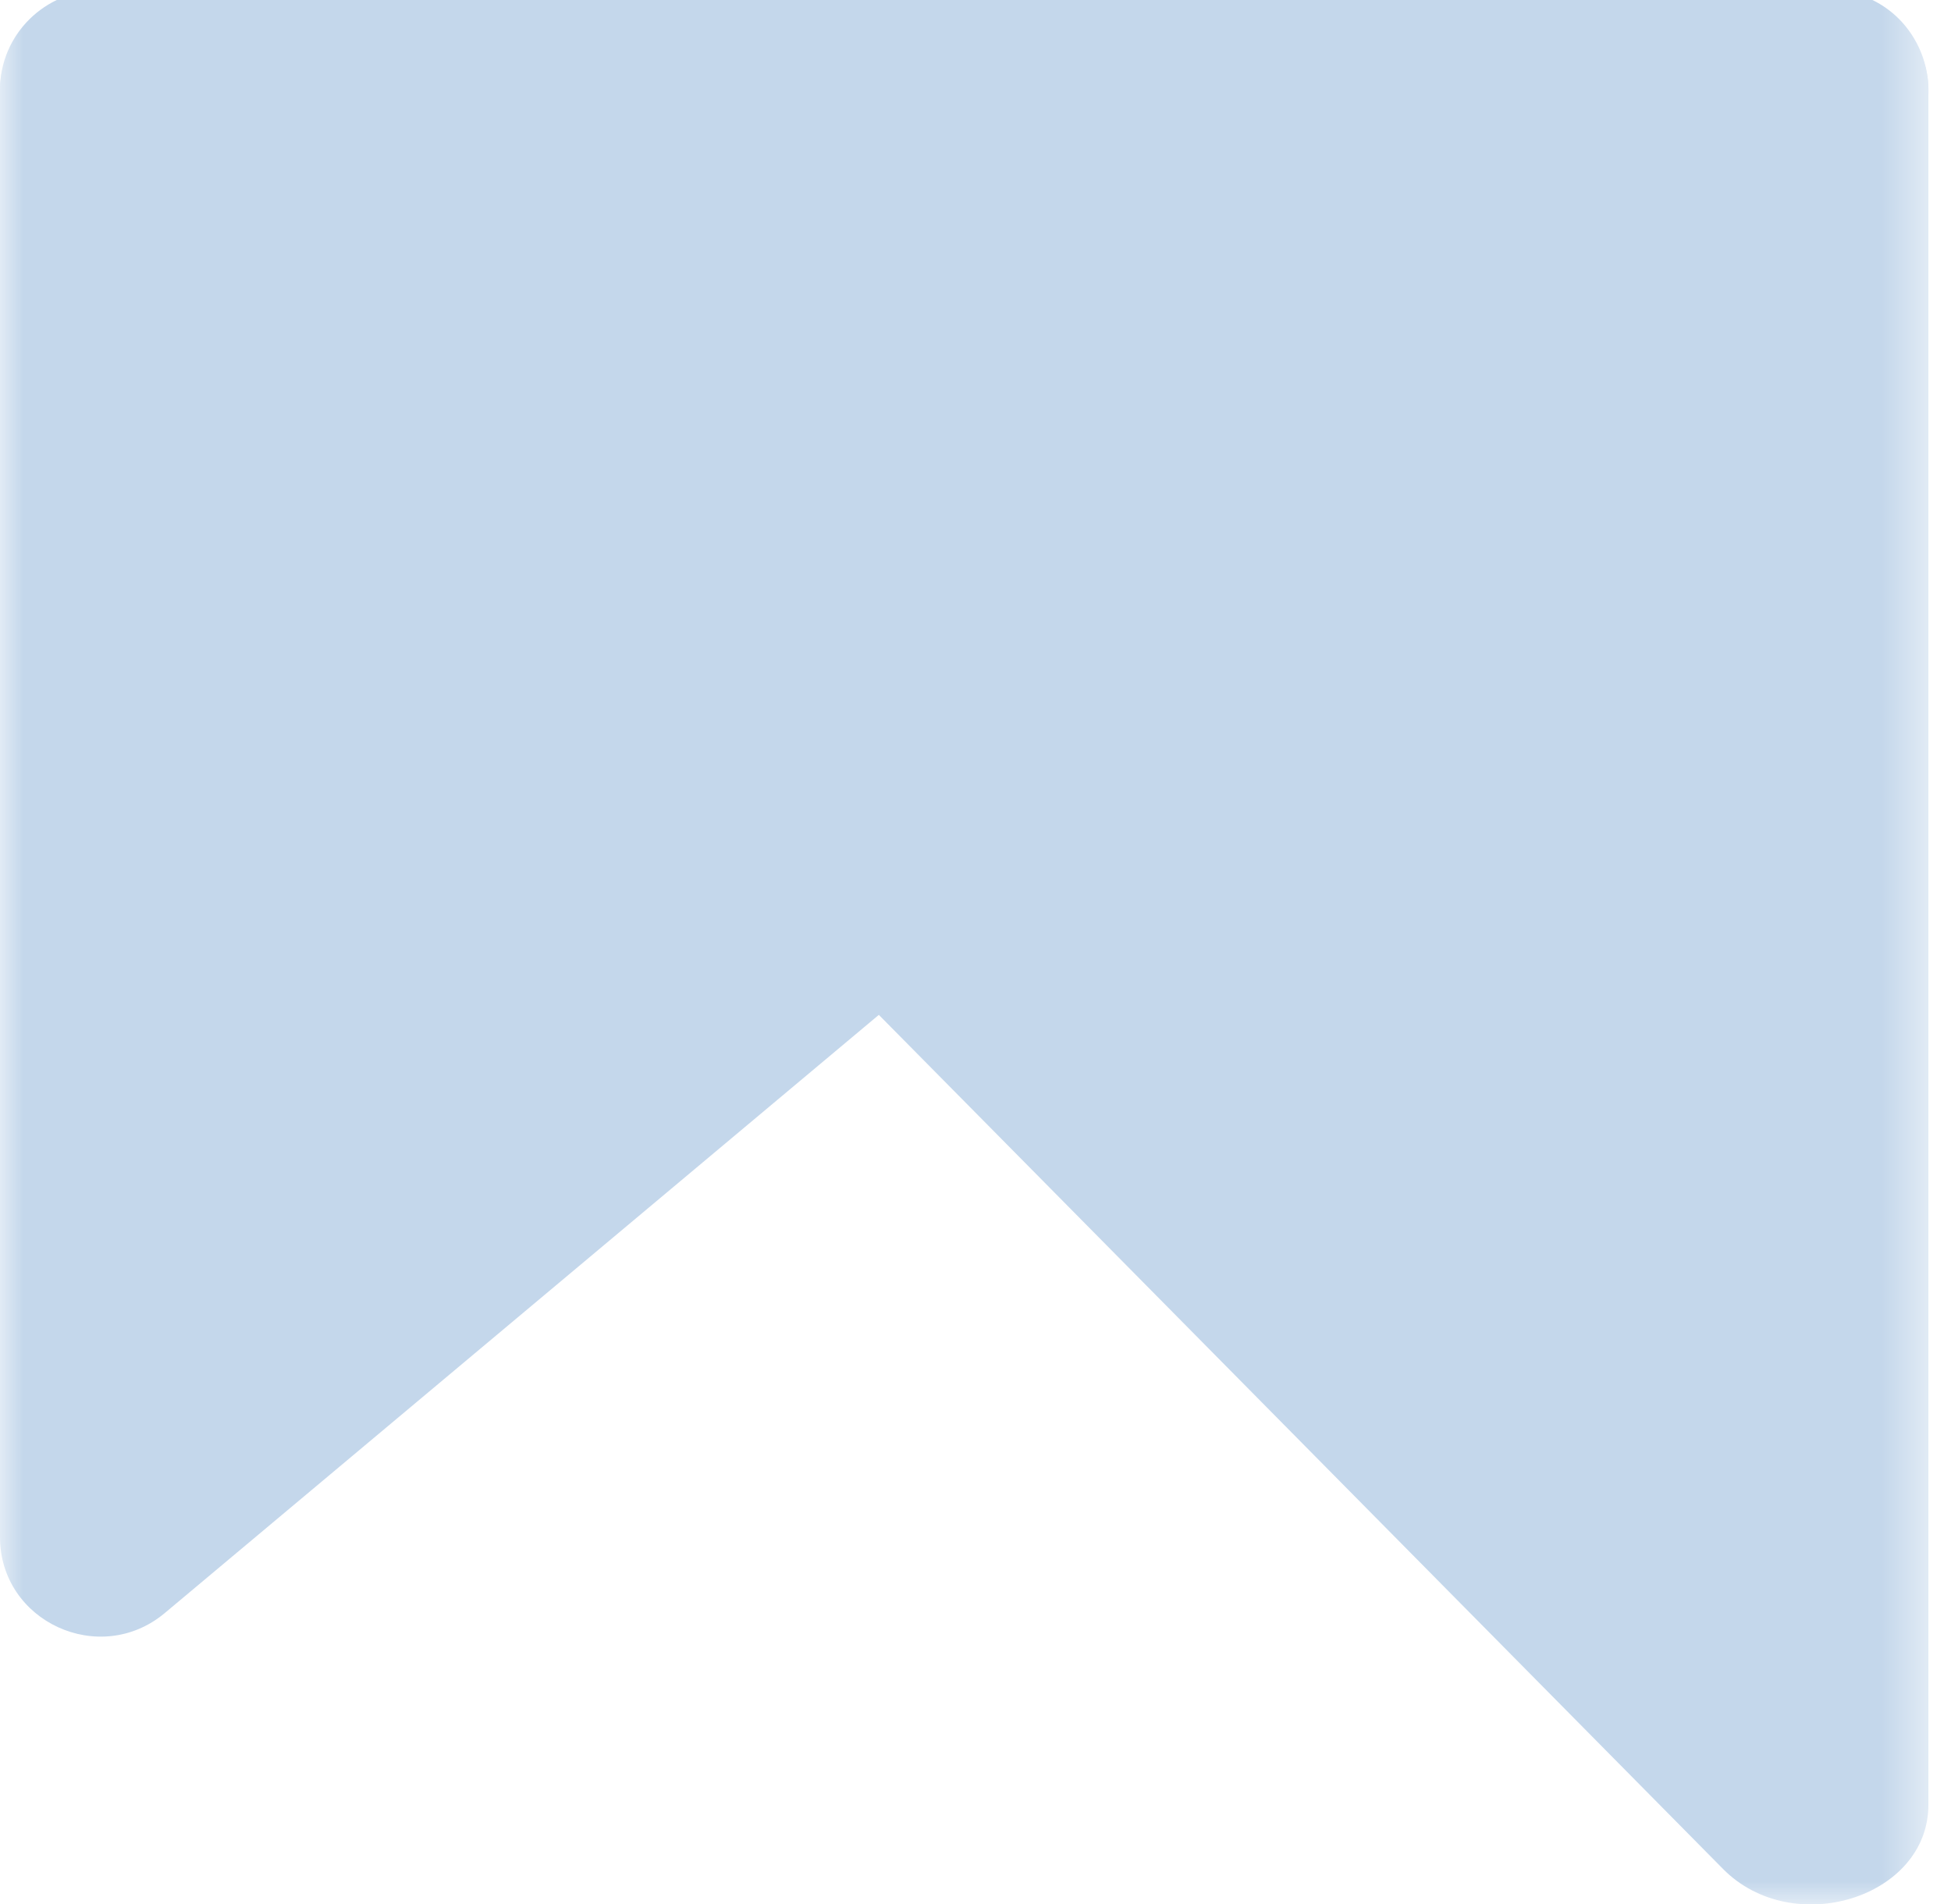 <svg xmlns="http://www.w3.org/2000/svg" width="42" height="41" viewBox="0 0 42 41" fill="none"><g clip-path="url(#clip0_1_173)"><mask id="mask0_1_173" style="mask-type:luminance" maskUnits="userSpaceOnUse" x="0" y="-15" width="42" height="56"><path d="M41.517 -15H0V41H41.517V-15Z" fill="white"></path></mask><g mask="url(#mask0_1_173)"><path d="M39.01 -0.211H2.512C0.382 -0.211 -0.779 1.919 0.595 3.309L37.093 40.238C38.601 41.762 41.513 40.852 41.513 38.859V1.926C41.513 0.744 40.391 -0.215 39.01 -0.215V-0.211Z" fill="#C4D7EB"></path><path d="M0 1.926V33.092C0 34.911 2.145 35.9 3.546 34.729L40.746 3.563C42.281 2.279 41.365 -0.211 39.357 -0.211H2.157C0.966 -0.211 0 0.748 0 1.93V1.926Z" fill="#C4D7EB"></path></g></g><defs><clipPath id="clip0_1_173"><rect width="42" height="41" fill="white"></rect></clipPath></defs></svg>